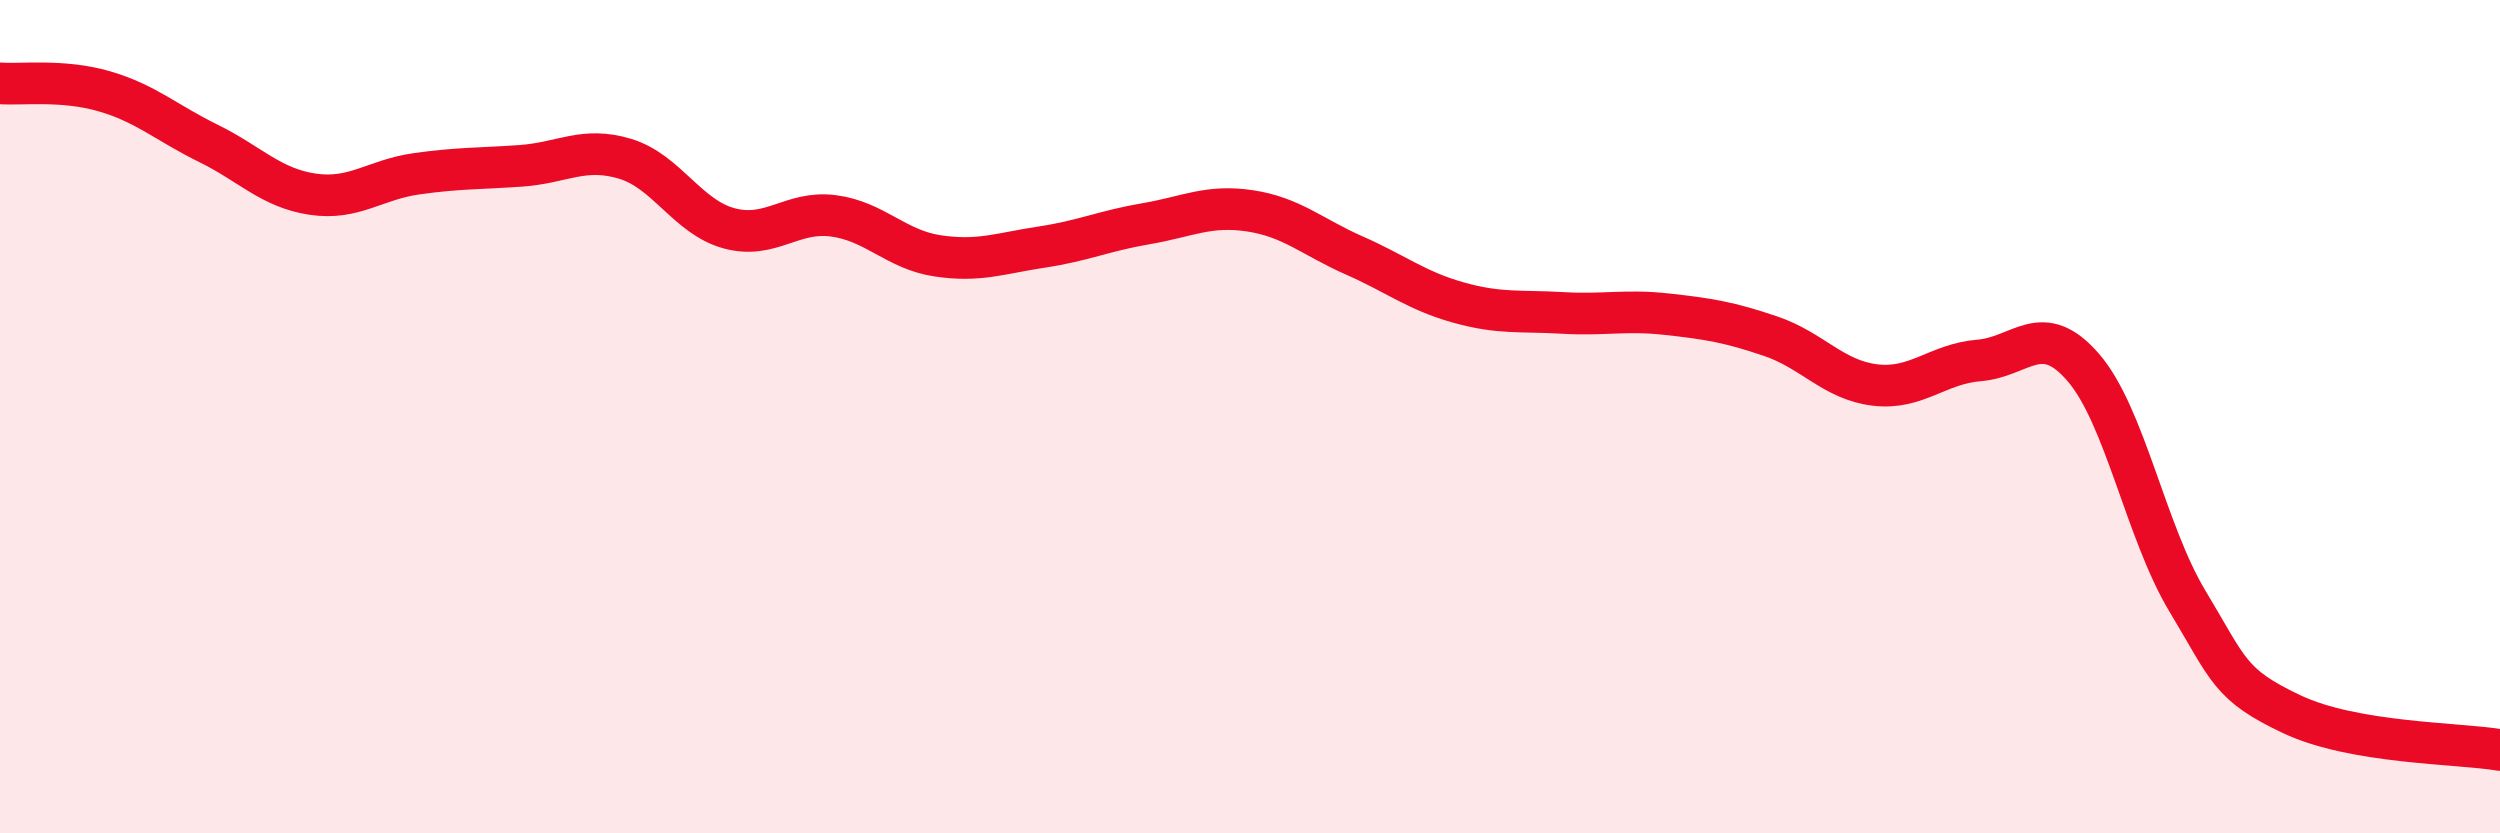 
    <svg width="60" height="20" viewBox="0 0 60 20" xmlns="http://www.w3.org/2000/svg">
      <path
        d="M 0,2 C 0.5,2.04 1.5,1.9 2.5,2.19 C 3.5,2.48 4,2.95 5,3.44 C 6,3.93 6.5,4.51 7.5,4.66 C 8.5,4.81 9,4.31 10,4.17 C 11,4.03 11.5,4.05 12.5,3.98 C 13.5,3.91 14,3.51 15,3.81 C 16,4.11 16.5,5.21 17.5,5.48 C 18.5,5.75 19,5.05 20,5.18 C 21,5.31 21.5,5.99 22.5,6.14 C 23.5,6.29 24,6.08 25,5.93 C 26,5.78 26.5,5.54 27.5,5.37 C 28.5,5.2 29,4.91 30,5.06 C 31,5.21 31.5,5.69 32.5,6.13 C 33.5,6.57 34,6.98 35,7.26 C 36,7.54 36.5,7.45 37.5,7.51 C 38.5,7.57 39,7.43 40,7.54 C 41,7.65 41.5,7.73 42.5,8.07 C 43.5,8.41 44,9.12 45,9.24 C 46,9.36 46.5,8.73 47.5,8.65 C 48.5,8.57 49,7.66 50,8.82 C 51,9.98 51.5,12.77 52.5,14.43 C 53.5,16.09 53.5,16.43 55,17.14 C 56.5,17.85 59,17.83 60,18L60 20L0 20Z"
        fill="#EB0A25"
        opacity="0.1"
        stroke-linecap="round"
        stroke-linejoin="round"
      />
      <path
        d="M 0,2 C 0.5,2.04 1.5,1.9 2.5,2.19 C 3.5,2.48 4,2.95 5,3.44 C 6,3.93 6.5,4.51 7.5,4.66 C 8.5,4.81 9,4.31 10,4.17 C 11,4.03 11.5,4.05 12.5,3.98 C 13.5,3.91 14,3.51 15,3.81 C 16,4.11 16.5,5.21 17.5,5.48 C 18.5,5.75 19,5.05 20,5.18 C 21,5.31 21.5,5.99 22.5,6.14 C 23.5,6.29 24,6.08 25,5.93 C 26,5.78 26.5,5.54 27.5,5.37 C 28.5,5.2 29,4.91 30,5.06 C 31,5.21 31.5,5.69 32.5,6.13 C 33.5,6.57 34,6.98 35,7.26 C 36,7.54 36.5,7.45 37.5,7.51 C 38.5,7.57 39,7.43 40,7.54 C 41,7.65 41.5,7.73 42.5,8.07 C 43.5,8.41 44,9.12 45,9.24 C 46,9.36 46.5,8.73 47.5,8.65 C 48.5,8.57 49,7.66 50,8.82 C 51,9.98 51.5,12.77 52.5,14.43 C 53.5,16.09 53.5,16.43 55,17.14 C 56.5,17.85 59,17.83 60,18"
        stroke="#EB0A25"
        stroke-width="1"
        fill="none"
        stroke-linecap="round"
        stroke-linejoin="round"
      />
    </svg>
  